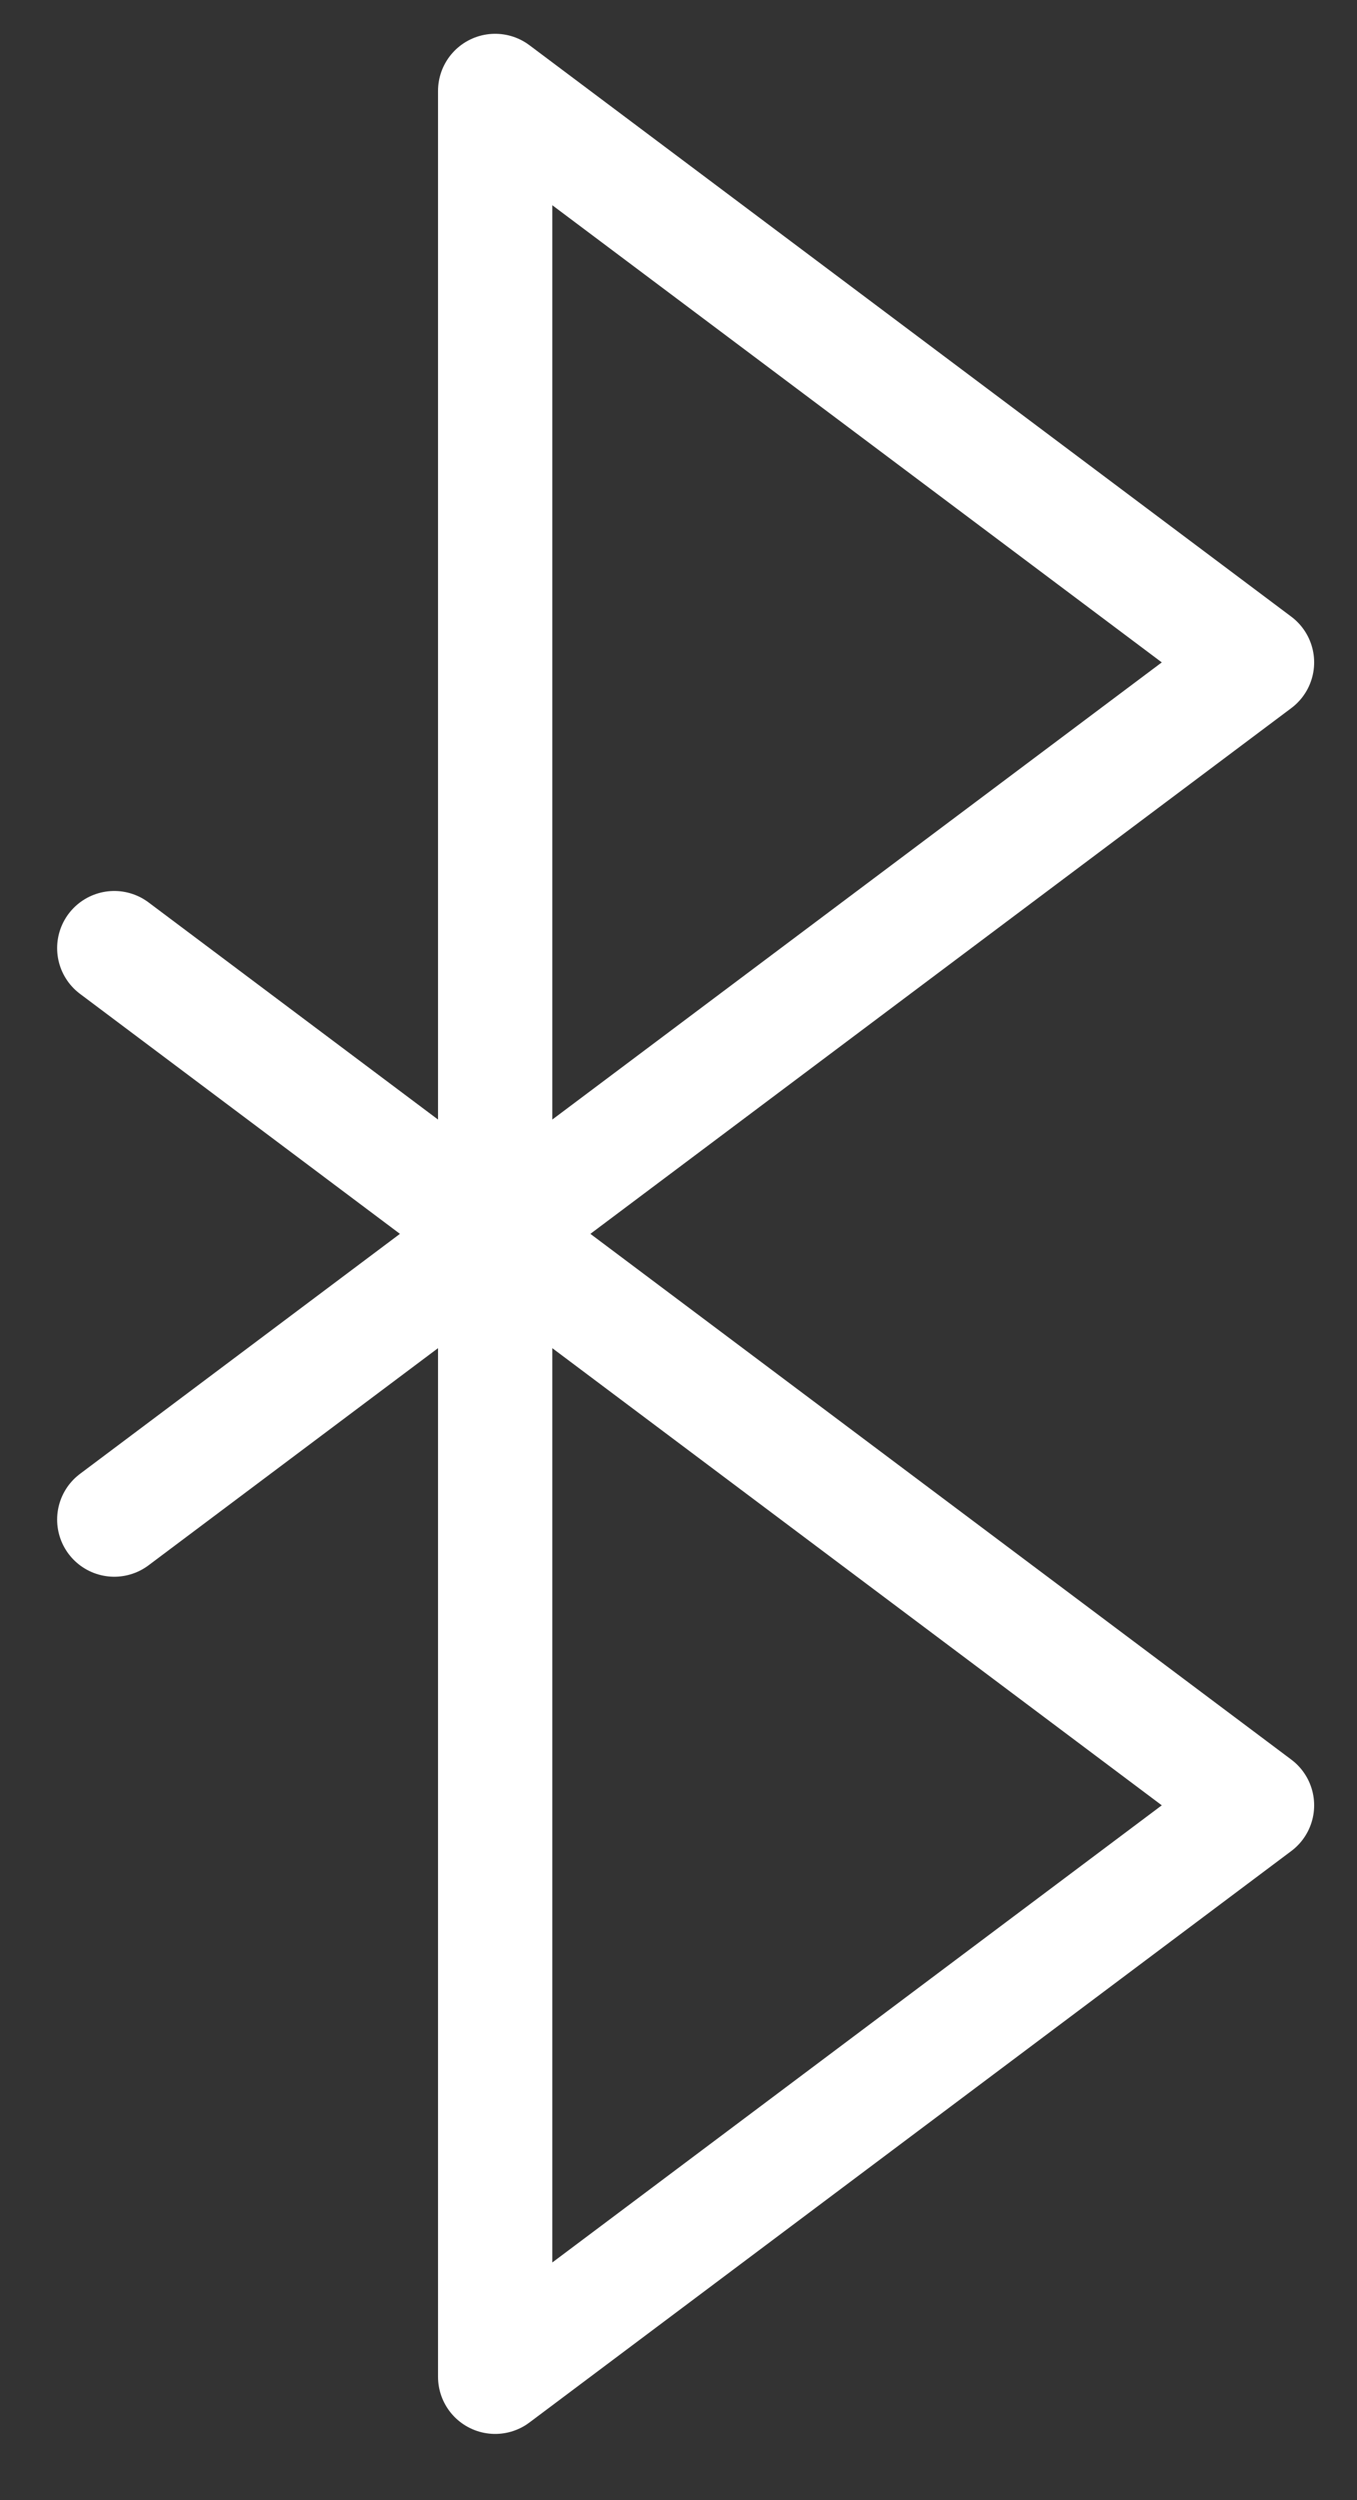 <svg width="19" height="35" viewBox="0 0 19 35" fill="none" xmlns="http://www.w3.org/2000/svg">
<rect x="0" y="0" width="19" height="35" fill="#333333" stroke="none"/>
<path d="M6.933 17.273L12.266 21.273L17.6 25.273L6.933 33.273V1.273L17.6 9.273L12.266 13.273L6.933 17.273ZM6.933 17.273L1.6 21.273M6.933 17.273L1.6 13.273" stroke="white" stroke-width="1.6" stroke-linecap="round" stroke-linejoin="round"/>
</svg>
